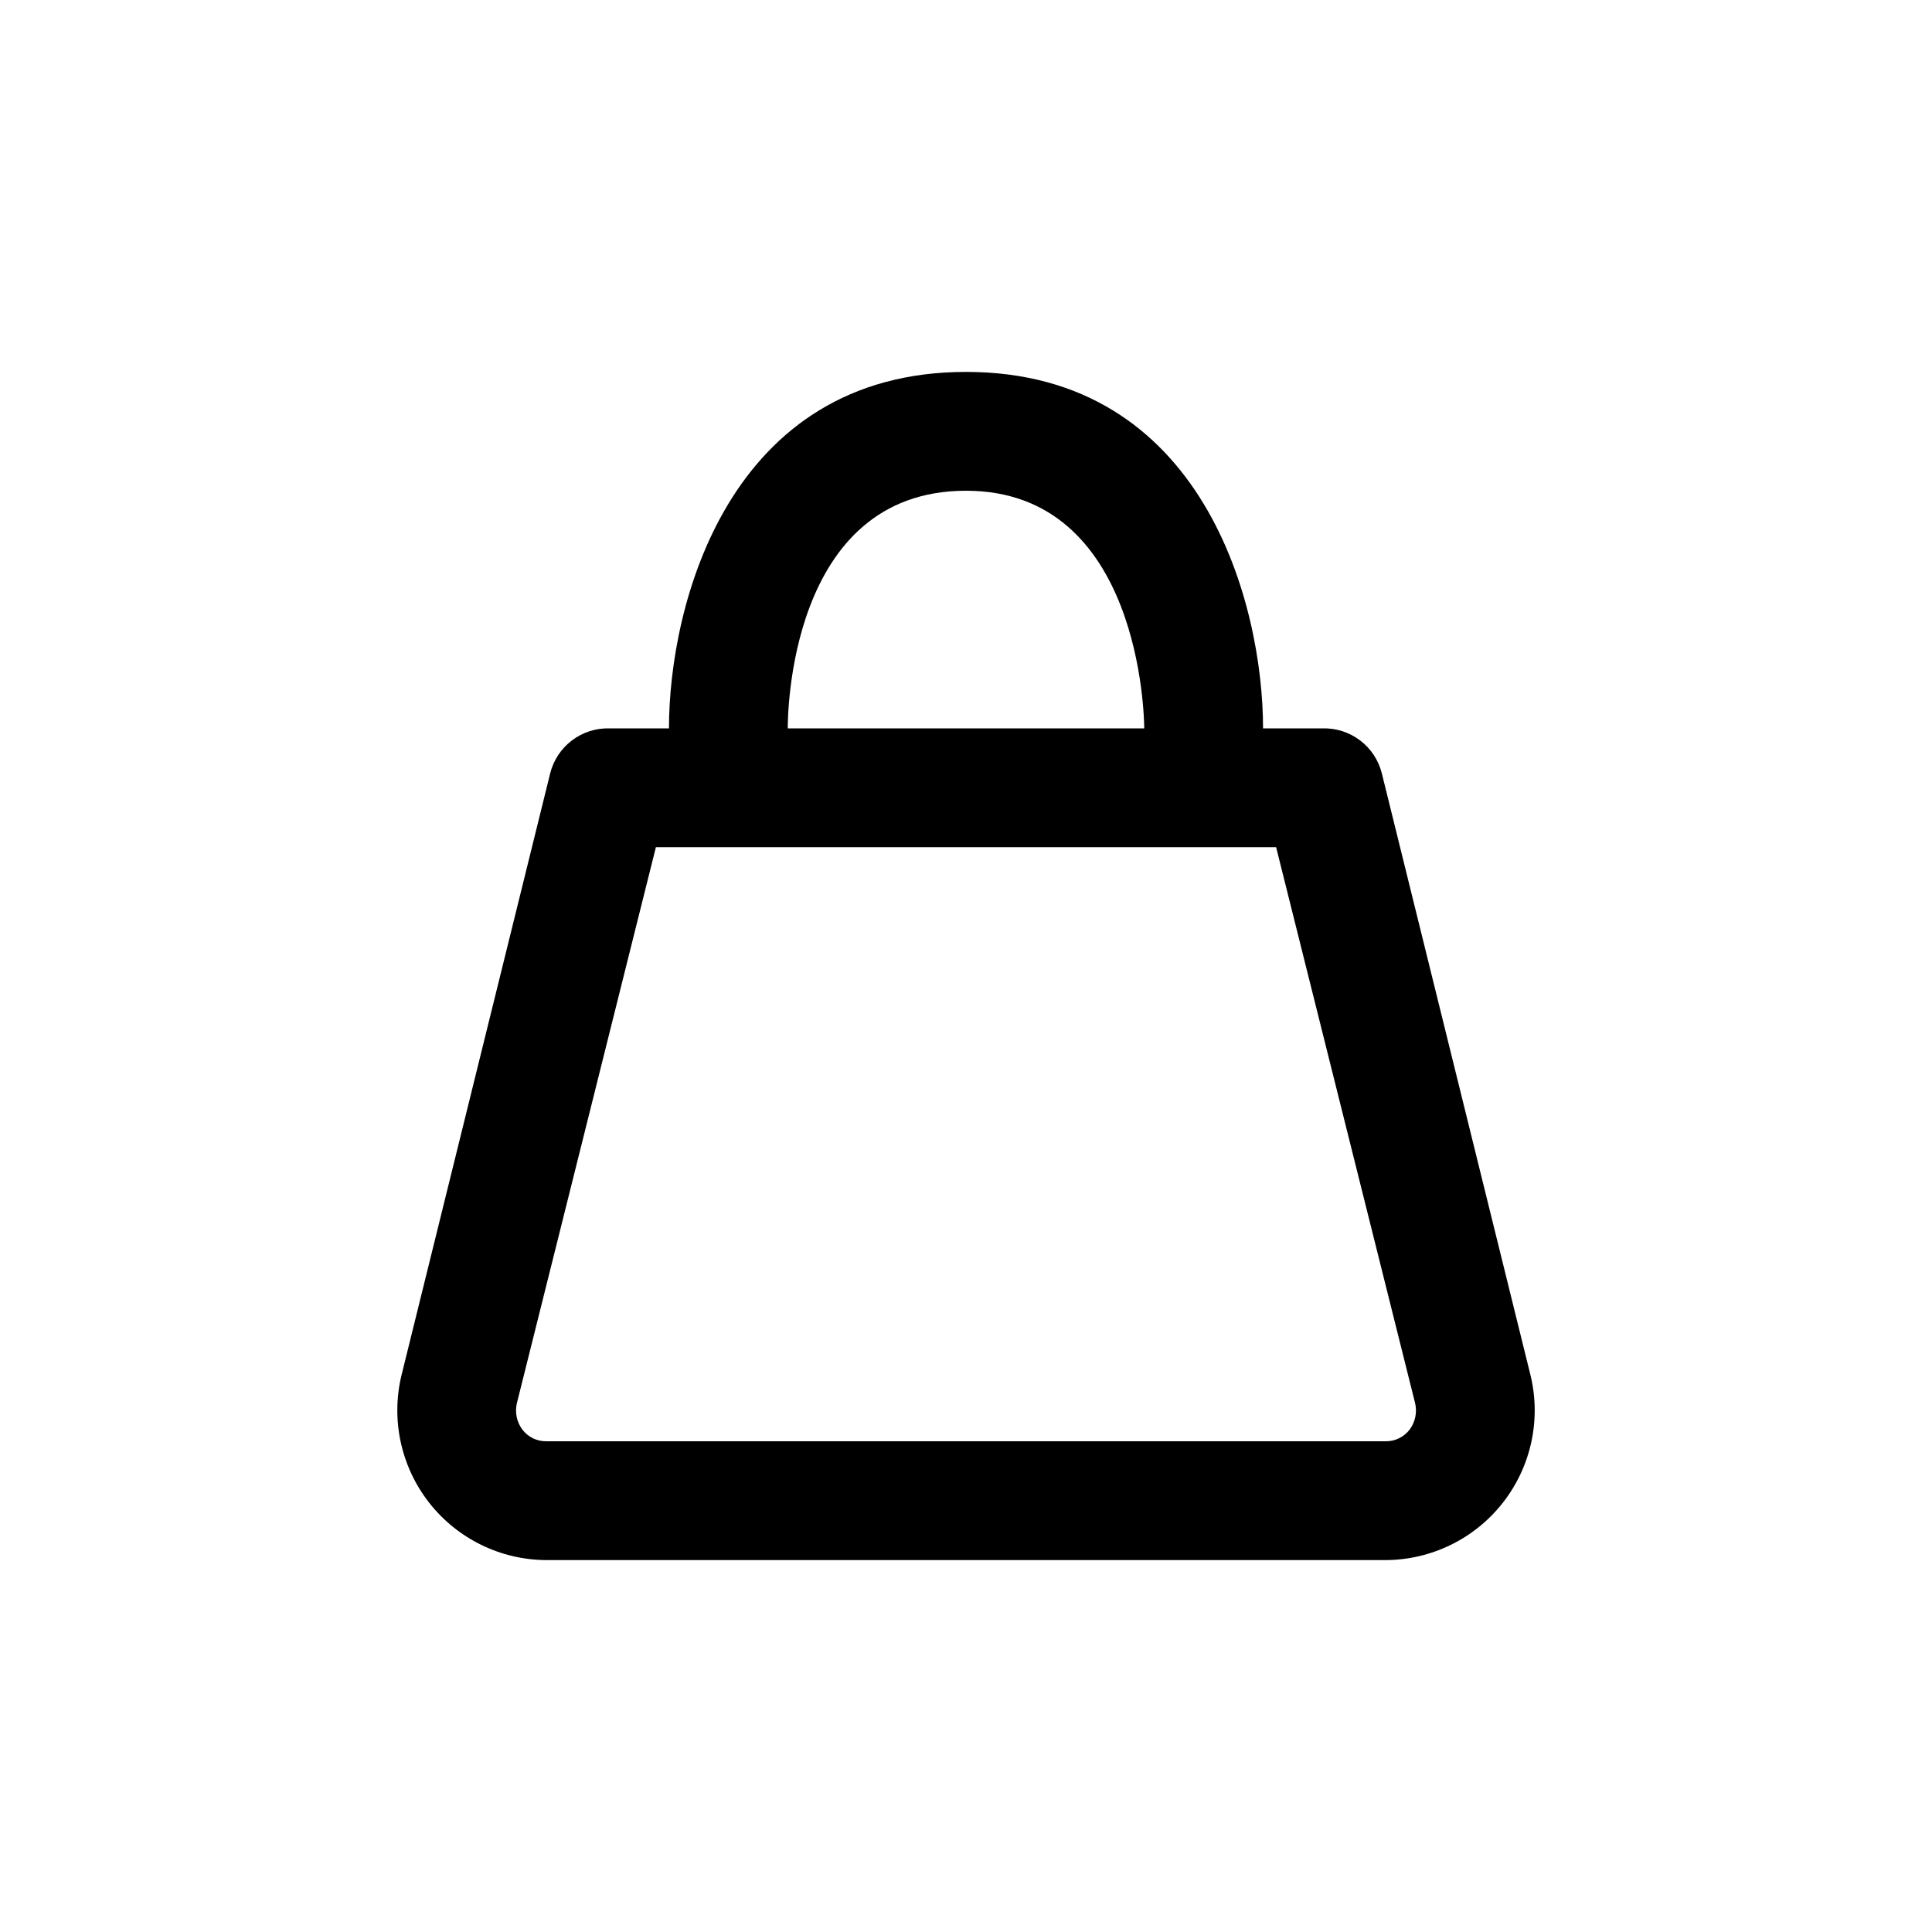 <?xml version="1.0" encoding="UTF-8"?>
<!-- Uploaded to: ICON Repo, www.iconrepo.com, Generator: ICON Repo Mixer Tools -->
<svg fill="#000000" width="800px" height="800px" version="1.1" viewBox="144 144 512 512" xmlns="http://www.w3.org/2000/svg">
 <path d="m549.57 508.32-39.359-159.33c-0.863-3.492-2.894-6.586-5.758-8.762-2.867-2.18-6.391-3.309-9.988-3.203h-15.742c0-32.746-15.742-94.465-78.719-94.465s-78.719 61.715-78.719 94.465h-15.746c-3.598-0.105-7.121 1.023-9.984 3.203-2.867 2.176-4.898 5.269-5.762 8.762l-39.359 159.33c-2.894 11.816-0.211 24.305 7.281 33.891 7.496 9.582 18.969 15.195 31.133 15.23h222.31c12.164-0.035 23.641-5.648 31.133-15.23 7.496-9.586 10.18-22.074 7.281-33.891zm-149.57-234.27c46.289 0 47.23 60.141 47.23 62.977h-94.465c0-2.519 0-62.977 47.234-62.977zm117.61 248.76-0.004-0.004c-1.52 2.027-3.922 3.199-6.453 3.148h-222.31c-2.531 0.051-4.934-1.121-6.453-3.148-1.457-1.992-1.973-4.519-1.418-6.926l36.844-147.36h164.37l36.84 147.36c0.555 2.406 0.039 4.934-1.418 6.926z"/>
</svg>